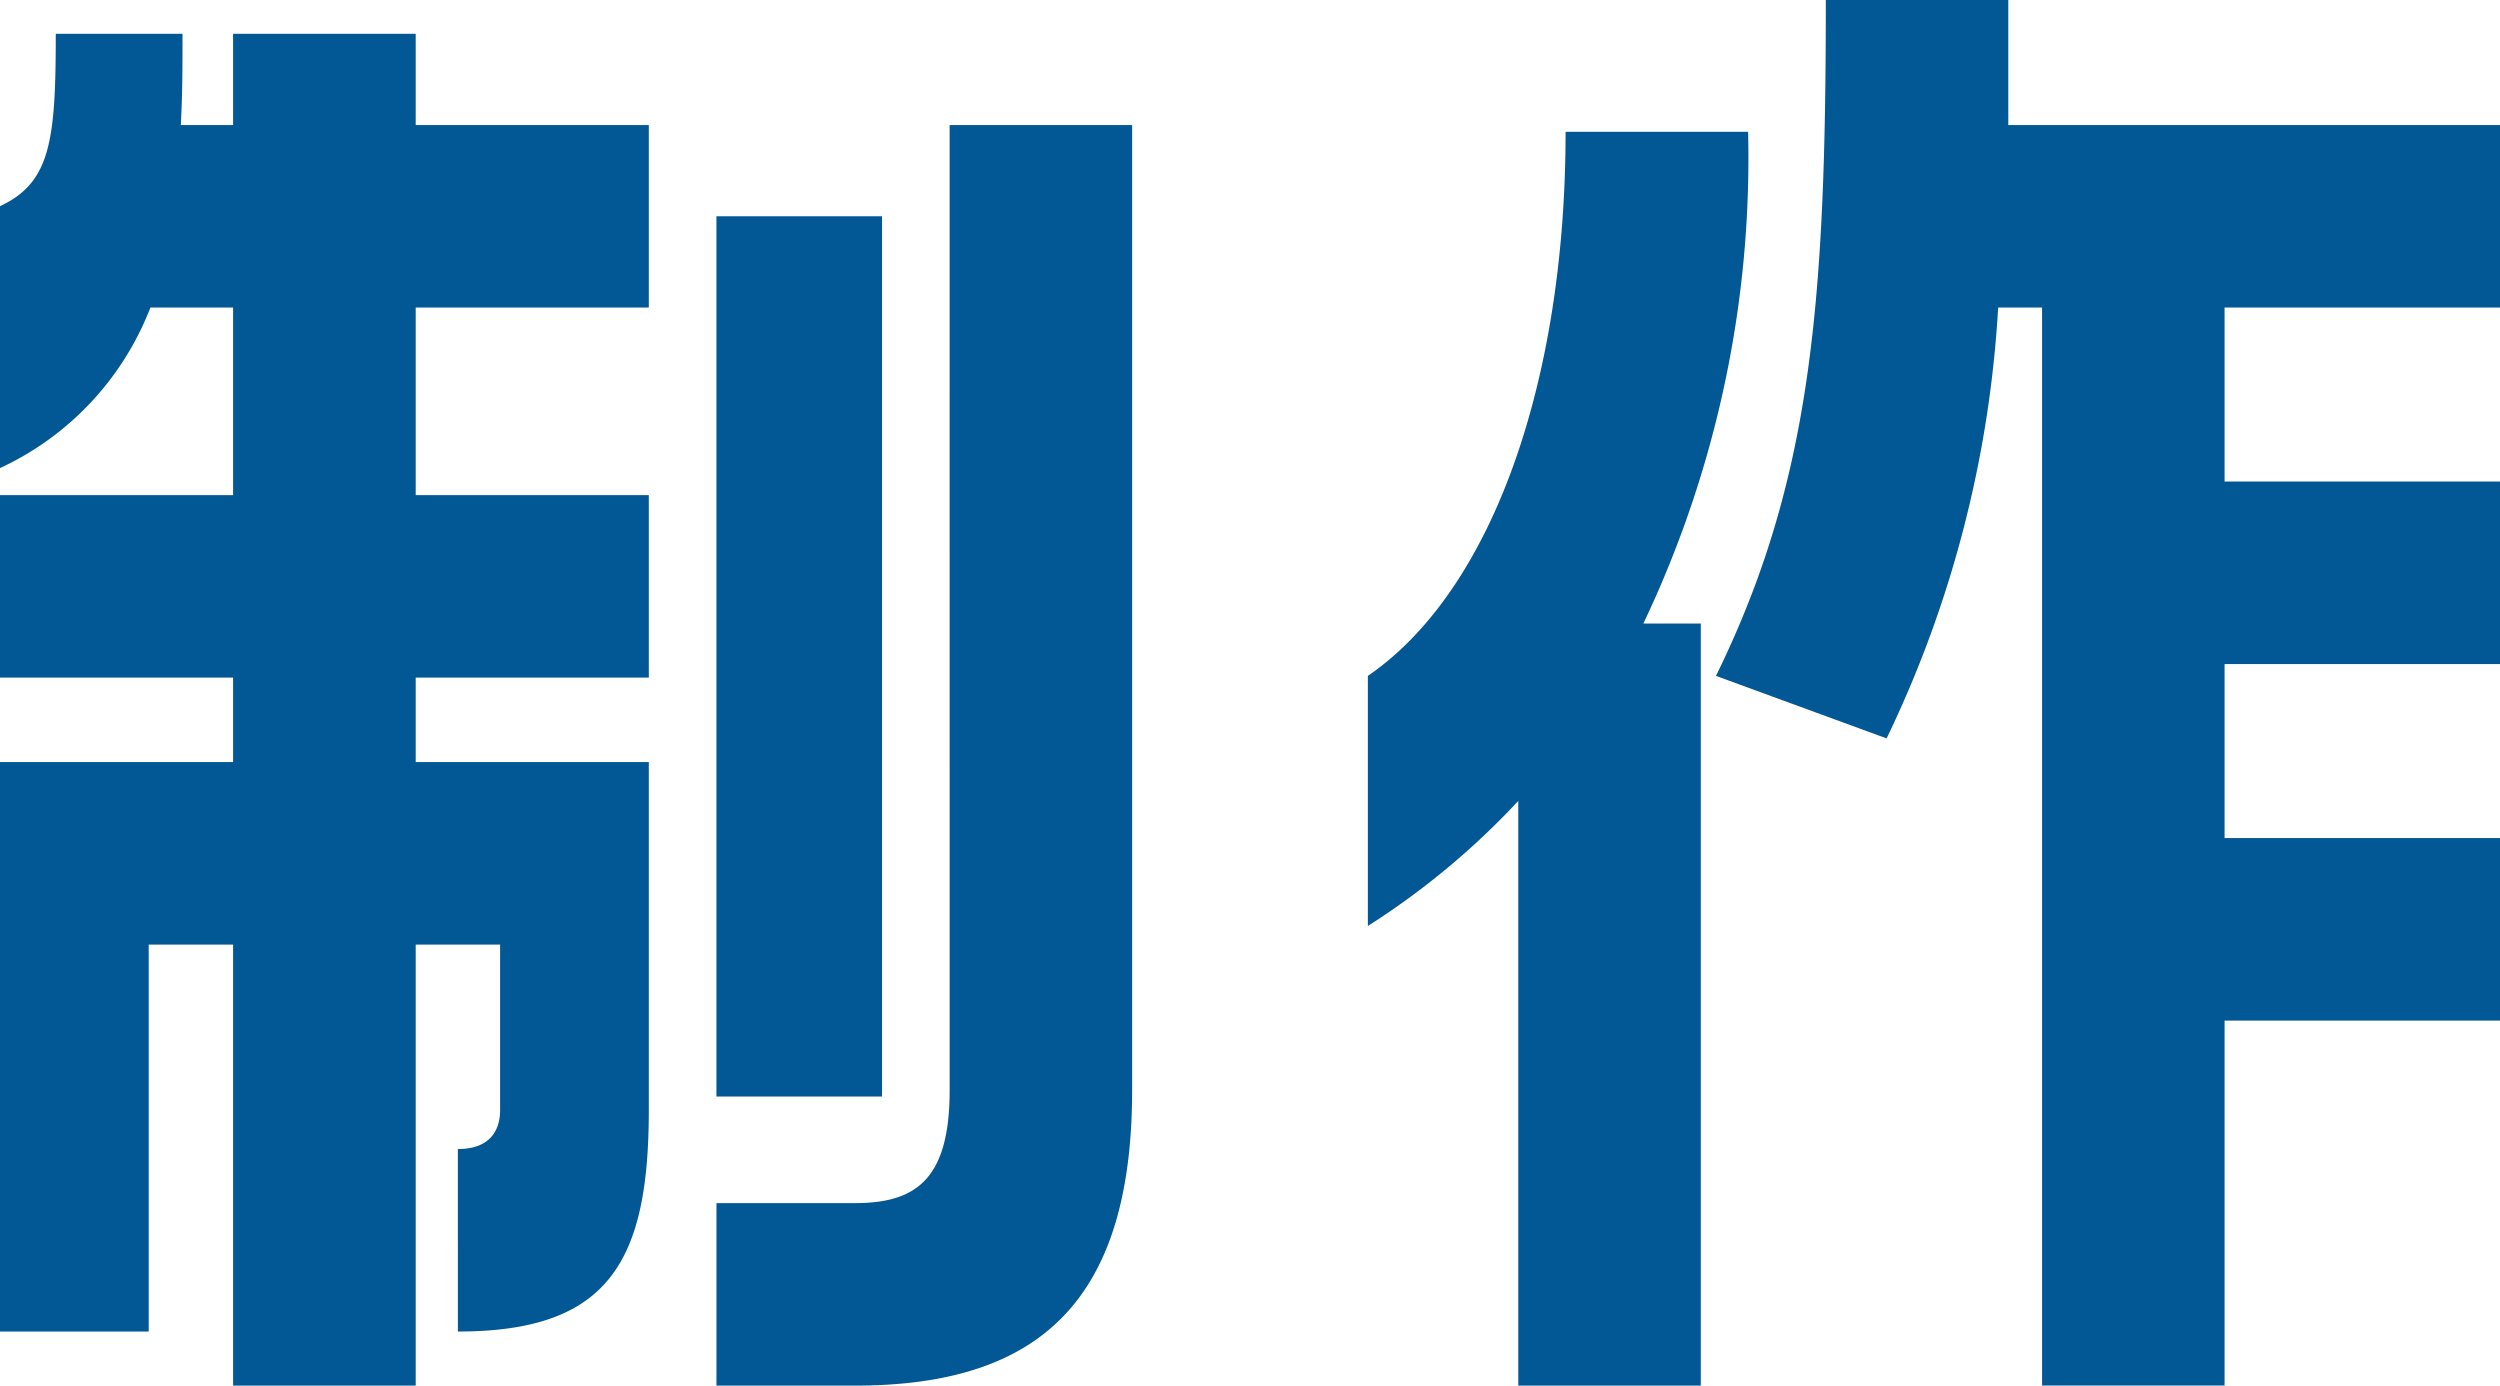 <svg xmlns="http://www.w3.org/2000/svg" xmlns:xlink="http://www.w3.org/1999/xlink" width="83.654" height="46.364" viewBox="0 0 83.654 46.364"><defs><clipPath id="a"><rect width="83.654" height="46.364" fill="#015895"/></clipPath></defs><g transform="translate(0 0)" clip-path="url(#a)"><path d="M4.976,31.916V44.864H0V25.81H7.8V22.983H0V16.876H7.8V10.6H5.033A9.822,9.822,0,0,1,0,15.972V7.208C1.7,6.416,1.866,5,1.866,1.441H6.107c0,1.017,0,2.035-.057,3.053H7.8V1.441H13.91V4.494h7.8V10.6h-7.8v6.276h7.8v6.107h-7.8V25.81h7.8V37.458c0,5.088-1.357,7.406-6.389,7.406V38.758c1.074,0,1.413-.622,1.413-1.3V31.916H13.91V46.673H7.8V31.916Zm26.8-27.422h6.107V36.779c0,7.011-3.054,9.895-9.273,9.895H23.974V40.567h4.637c2.092,0,3.166-.848,3.166-3.789ZM29.514,37H23.973V7.546h5.541Z" transform="translate(0 -0.309)" fill="#015895"/><path d="M63.323,26.8a25.673,25.673,0,0,1-5.033,4.184V22.616c4.128-2.827,6.616-9.782,6.616-18.205h6.107a36.223,36.223,0,0,1-3.505,16.453h1.922v25.5H63.323ZM96.173,10.29H86.957v5.824h9.216V22.22H86.957v5.824h9.216v6.107H86.957V46.363H80.85V10.29H79.38a38.2,38.2,0,0,1-3.732,14.418l-5.71-2.092C73.161,16.058,73.614,10.008,73.614,0H79.72V4.184H96.173Z" transform="translate(-12.519 0)" fill="#015895"/></g></svg>